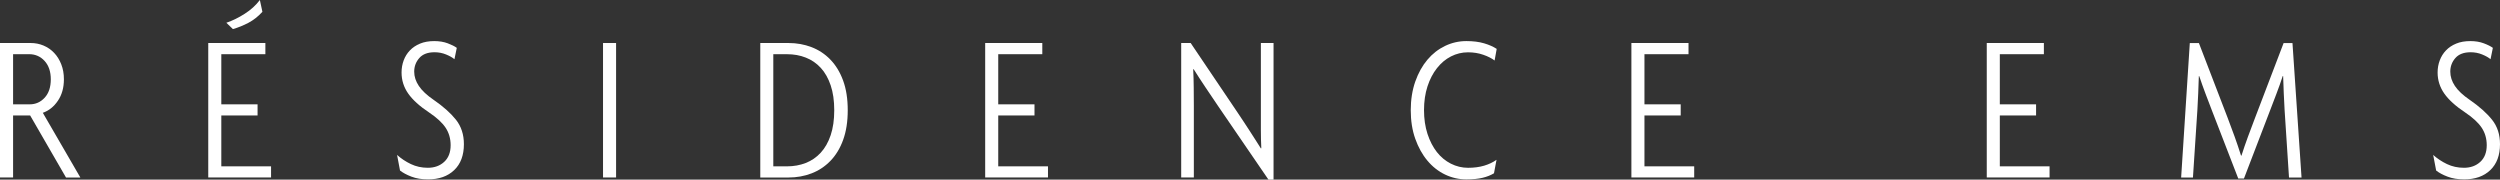 <?xml version="1.0" encoding="utf-8"?>
<!-- Generator: Adobe Illustrator 27.7.0, SVG Export Plug-In . SVG Version: 6.00 Build 0)  -->
<svg version="1.1" id="Calque_1" xmlns="http://www.w3.org/2000/svg" xmlns:xlink="http://www.w3.org/1999/xlink" x="0px" y="0px"
	 viewBox="0 0 85.784 6.162" style="enable-background:new 0 0 85.784 6.162;" xml:space="preserve">
<rect x="0" y="0" width="85.784" height="6.162" fill="#333333" stroke="none"/>
<style type="text/css">
	.st0{fill:#FFFFFF;}
</style>
<g>
	<path class="st0" d="M2.264,6.09L1.035,3.963H0.449v2.126H0V1.476h1.056c0.154,0,0.3,0.029,0.438,0.087
		c0.138,0.058,0.258,0.141,0.362,0.25c0.104,0.108,0.186,0.24,0.246,0.394
		c0.061,0.154,0.091,0.325,0.091,0.514c0,0.289-0.069,0.535-0.207,0.737
		c-0.137,0.203-0.31,0.34-0.517,0.413l1.288,2.22H2.264z M1.743,2.723
		c0-0.266-0.071-0.477-0.213-0.632S1.21,1.859,0.999,1.859h-0.55v1.721h0.571
		c0.203,0,0.374-0.076,0.514-0.229C1.673,3.199,1.743,2.989,1.743,2.723z"/>
	<path class="st0" d="M7.146,6.09V1.476h1.96v0.383H7.594v1.721h1.244v0.383H7.594v1.744h1.707v0.383
		H7.146z M9.004,0.405C8.86,0.564,8.701,0.689,8.527,0.781c-0.174,0.092-0.352,0.164-0.535,0.217
		l-0.225-0.217c0.212-0.072,0.422-0.175,0.629-0.308C8.604,0.341,8.778,0.184,8.917,0L9.004,0.405z"/>
	<path class="st0" d="M15.918,4.947c0,0.381-0.111,0.678-0.333,0.89s-0.521,0.318-0.897,0.318
		c-0.217,0-0.407-0.031-0.571-0.094s-0.294-0.133-0.391-0.21l-0.101-0.535
		c0.14,0.125,0.297,0.23,0.474,0.314c0.176,0.084,0.37,0.127,0.582,0.127
		c0.227,0,0.414-0.068,0.561-0.203s0.221-0.325,0.221-0.571c0-0.227-0.058-0.427-0.173-0.601
		c-0.116-0.173-0.304-0.347-0.564-0.521c-0.328-0.217-0.567-0.434-0.719-0.651
		c-0.152-0.217-0.228-0.458-0.228-0.723c0-0.145,0.024-0.282,0.072-0.413
		c0.048-0.13,0.119-0.245,0.213-0.343c0.094-0.099,0.211-0.177,0.351-0.235
		c0.14-0.058,0.301-0.086,0.485-0.086c0.173,0,0.328,0.025,0.463,0.076
		c0.135,0.051,0.239,0.103,0.311,0.156l-0.08,0.39c-0.068-0.058-0.164-0.112-0.288-0.163
		c-0.124-0.051-0.255-0.076-0.396-0.076c-0.233,0-0.407,0.066-0.523,0.199s-0.174,0.288-0.174,0.466
		c0,0.169,0.053,0.333,0.16,0.492c0.106,0.159,0.276,0.318,0.508,0.477
		c0.33,0.227,0.585,0.455,0.767,0.684C15.828,4.341,15.918,4.619,15.918,4.947z"/>
	<path class="st0" d="M20.692,6.09V1.476h0.448v4.614H20.692z"/>
	<path class="st0" d="M29.089,3.783c0,0.391-0.053,0.73-0.159,1.02c-0.105,0.289-0.252,0.529-0.438,0.72
		s-0.401,0.333-0.647,0.427c-0.245,0.094-0.509,0.141-0.788,0.141h-0.969V1.476h0.969
		c0.279,0,0.543,0.047,0.788,0.141c0.246,0.094,0.462,0.236,0.647,0.427s0.332,0.43,0.438,0.719
		C29.036,3.052,29.089,3.392,29.089,3.783z M28.626,3.783c0-0.329-0.041-0.615-0.123-0.856
		c-0.082-0.242-0.195-0.442-0.34-0.599s-0.315-0.274-0.514-0.352
		c-0.197-0.078-0.412-0.116-0.644-0.116h-0.47v3.848h0.47c0.231,0,0.446-0.039,0.644-0.116
		c0.198-0.078,0.369-0.195,0.514-0.353s0.258-0.356,0.34-0.599
		C28.585,4.397,28.626,4.112,28.626,3.783z"/>
	<path class="st0" d="M33.805,6.09V1.476h1.96v0.383h-1.512v1.721h1.244v0.383h-1.244v1.744h1.707v0.383
		H33.805z"/>
	<path class="st0" d="M43.524,6.162l-1.718-2.51c-0.141-0.207-0.287-0.424-0.439-0.651
		s-0.289-0.436-0.409-0.629l-0.015,0.007c0.01,0.208,0.016,0.417,0.018,0.629
		c0.003,0.212,0.004,0.417,0.004,0.615v2.466h-0.434V1.476h0.325l1.62,2.401
		c0.062,0.092,0.128,0.189,0.195,0.293c0.067,0.104,0.136,0.209,0.206,0.315s0.138,0.211,0.202,0.314
		C43.146,4.902,43.207,5,43.265,5.092l0.015-0.007c-0.01-0.203-0.015-0.408-0.015-0.615
		c0-0.207,0-0.402,0-0.586v-2.408h0.435v4.687H43.524z"/>
	<path class="st0" d="M51.285,2.076c-0.097-0.074-0.226-0.14-0.387-0.196
		c-0.161-0.057-0.336-0.085-0.524-0.085c-0.207,0-0.402,0.047-0.586,0.141s-0.344,0.229-0.48,0.402
		c-0.138,0.174-0.246,0.383-0.326,0.626c-0.079,0.244-0.119,0.516-0.119,0.815
		c0,0.299,0.04,0.571,0.119,0.815c0.08,0.245,0.188,0.452,0.322,0.624
		c0.135,0.171,0.295,0.304,0.48,0.398c0.186,0.094,0.383,0.142,0.59,0.142
		c0.202,0,0.386-0.024,0.55-0.072c0.164-0.049,0.306-0.116,0.427-0.203l-0.087,0.463
		c-0.111,0.067-0.241,0.119-0.391,0.155s-0.335,0.055-0.557,0.055c-0.256,0-0.499-0.056-0.73-0.166
		c-0.231-0.111-0.435-0.271-0.607-0.478c-0.174-0.207-0.312-0.457-0.416-0.749
		c-0.104-0.291-0.155-0.618-0.155-0.98s0.052-0.689,0.155-0.984
		c0.104-0.294,0.242-0.543,0.416-0.749c0.173-0.205,0.376-0.363,0.607-0.474
		s0.475-0.166,0.73-0.166c0.231,0,0.434,0.025,0.607,0.076s0.318,0.115,0.434,0.192L51.285,2.076z"/>
	<path class="st0" d="M55.979,6.09V1.476h1.96v0.383h-1.512v1.721h1.244v0.383h-1.244v1.744h1.707v0.383
		H55.979z"/>
	<path class="st0" d="M68.173,6.09V1.476h1.96v0.383h-1.512v1.721h1.244v0.383h-1.244v1.744h1.707v0.383
		H68.173z"/>
	<path class="st0" d="M78.544,6.09l-0.151-2.314c-0.01-0.193-0.02-0.386-0.029-0.579
		s-0.017-0.388-0.021-0.586h-0.015c-0.062,0.193-0.134,0.393-0.213,0.601
		c-0.08,0.207-0.153,0.4-0.221,0.579l-0.896,2.336h-0.195l-0.904-2.336
		c-0.067-0.174-0.14-0.363-0.217-0.568s-0.15-0.409-0.218-0.611h-0.014
		c-0.005,0.203-0.013,0.404-0.022,0.604c-0.01,0.2-0.019,0.387-0.028,0.561l-0.152,2.314h-0.405
		l0.297-4.614h0.312l0.99,2.575c0.077,0.203,0.155,0.414,0.235,0.633
		c0.079,0.219,0.153,0.438,0.221,0.655h0.015c0.067-0.212,0.141-0.427,0.221-0.644
		c0.079-0.217,0.16-0.431,0.242-0.644l0.983-2.575h0.304l0.311,4.614H78.544z"/>
	<path class="st0" d="M85.784,4.947c0,0.381-0.111,0.678-0.333,0.89s-0.521,0.318-0.896,0.318
		c-0.218,0-0.408-0.031-0.571-0.094c-0.164-0.062-0.295-0.133-0.391-0.21l-0.102-0.535
		c0.14,0.125,0.298,0.23,0.474,0.314s0.37,0.127,0.582,0.127c0.227,0,0.414-0.068,0.561-0.203
		c0.147-0.135,0.221-0.325,0.221-0.571c0-0.227-0.058-0.427-0.174-0.601
		c-0.115-0.173-0.304-0.347-0.563-0.521c-0.328-0.217-0.568-0.434-0.72-0.651
		c-0.152-0.217-0.229-0.458-0.229-0.723c0-0.145,0.024-0.282,0.073-0.413
		c0.048-0.13,0.119-0.245,0.213-0.343c0.094-0.099,0.211-0.177,0.351-0.235
		c0.14-0.058,0.302-0.086,0.484-0.086c0.174,0,0.328,0.025,0.463,0.076
		c0.136,0.051,0.239,0.103,0.312,0.156l-0.08,0.39c-0.067-0.058-0.163-0.112-0.287-0.163
		c-0.123-0.051-0.256-0.076-0.396-0.076c-0.233,0-0.407,0.066-0.524,0.199
		c-0.116,0.133-0.174,0.288-0.174,0.466c0,0.169,0.053,0.333,0.159,0.492
		c0.106,0.159,0.276,0.318,0.509,0.477c0.329,0.227,0.585,0.455,0.767,0.684
		S85.784,4.619,85.784,4.947z"/>
</g>
</svg>
